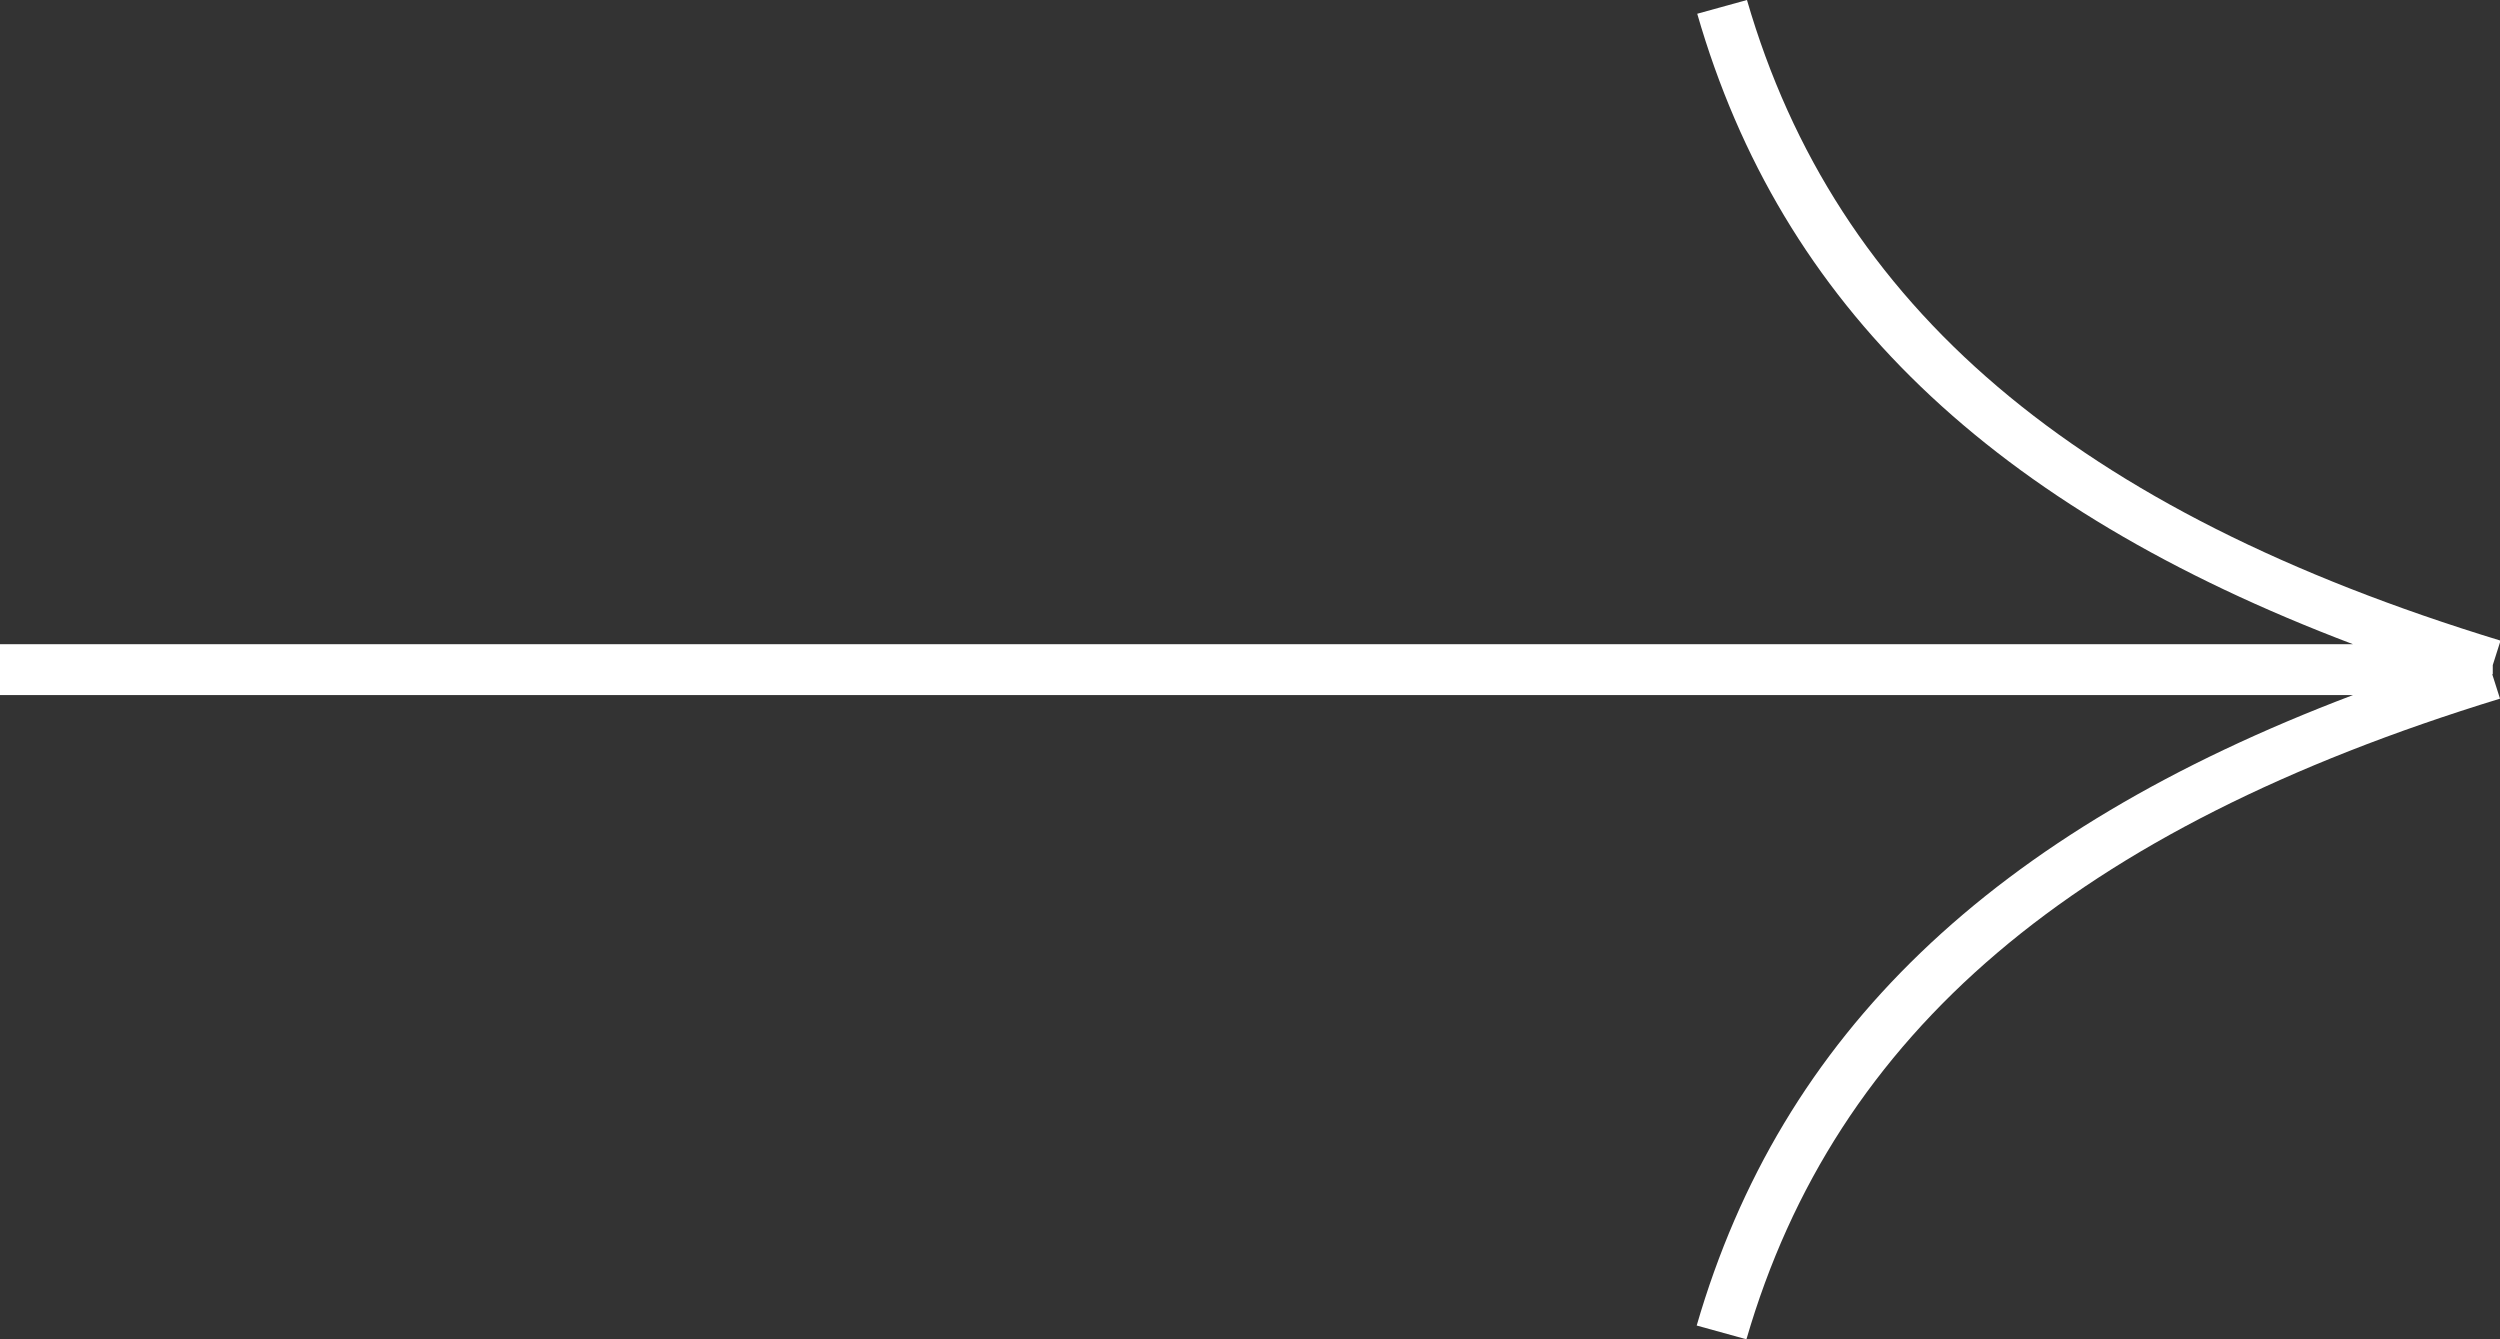 <svg width="28" height="15" viewBox="0 0 28 15" fill="none" xmlns="http://www.w3.org/2000/svg">
<rect x="0" y="0" width="28" height="15" fill="#333333" stroke="none"/>
<g clip-path="url(#clip0_227_81)">
<path d="M27.913 7.551L28 7.825C23.238 9.285 20.558 11.566 19.56 15L19.003 14.846C19.949 11.584 22.304 9.319 26.353 7.785H0V7.215H26.353C22.304 5.681 19.949 3.416 19.009 0.154L19.566 -9.53674e-07C20.564 3.439 23.243 5.721 28.006 7.175L27.919 7.449V7.551H27.913Z" fill="white"/>
</g>
<defs>
<clipPath id="clip0_227_81">
<rect width="28" height="15" fill="white" transform="matrix(1 0 0 -1 0 15)"/>
</clipPath>
</defs>
</svg>
